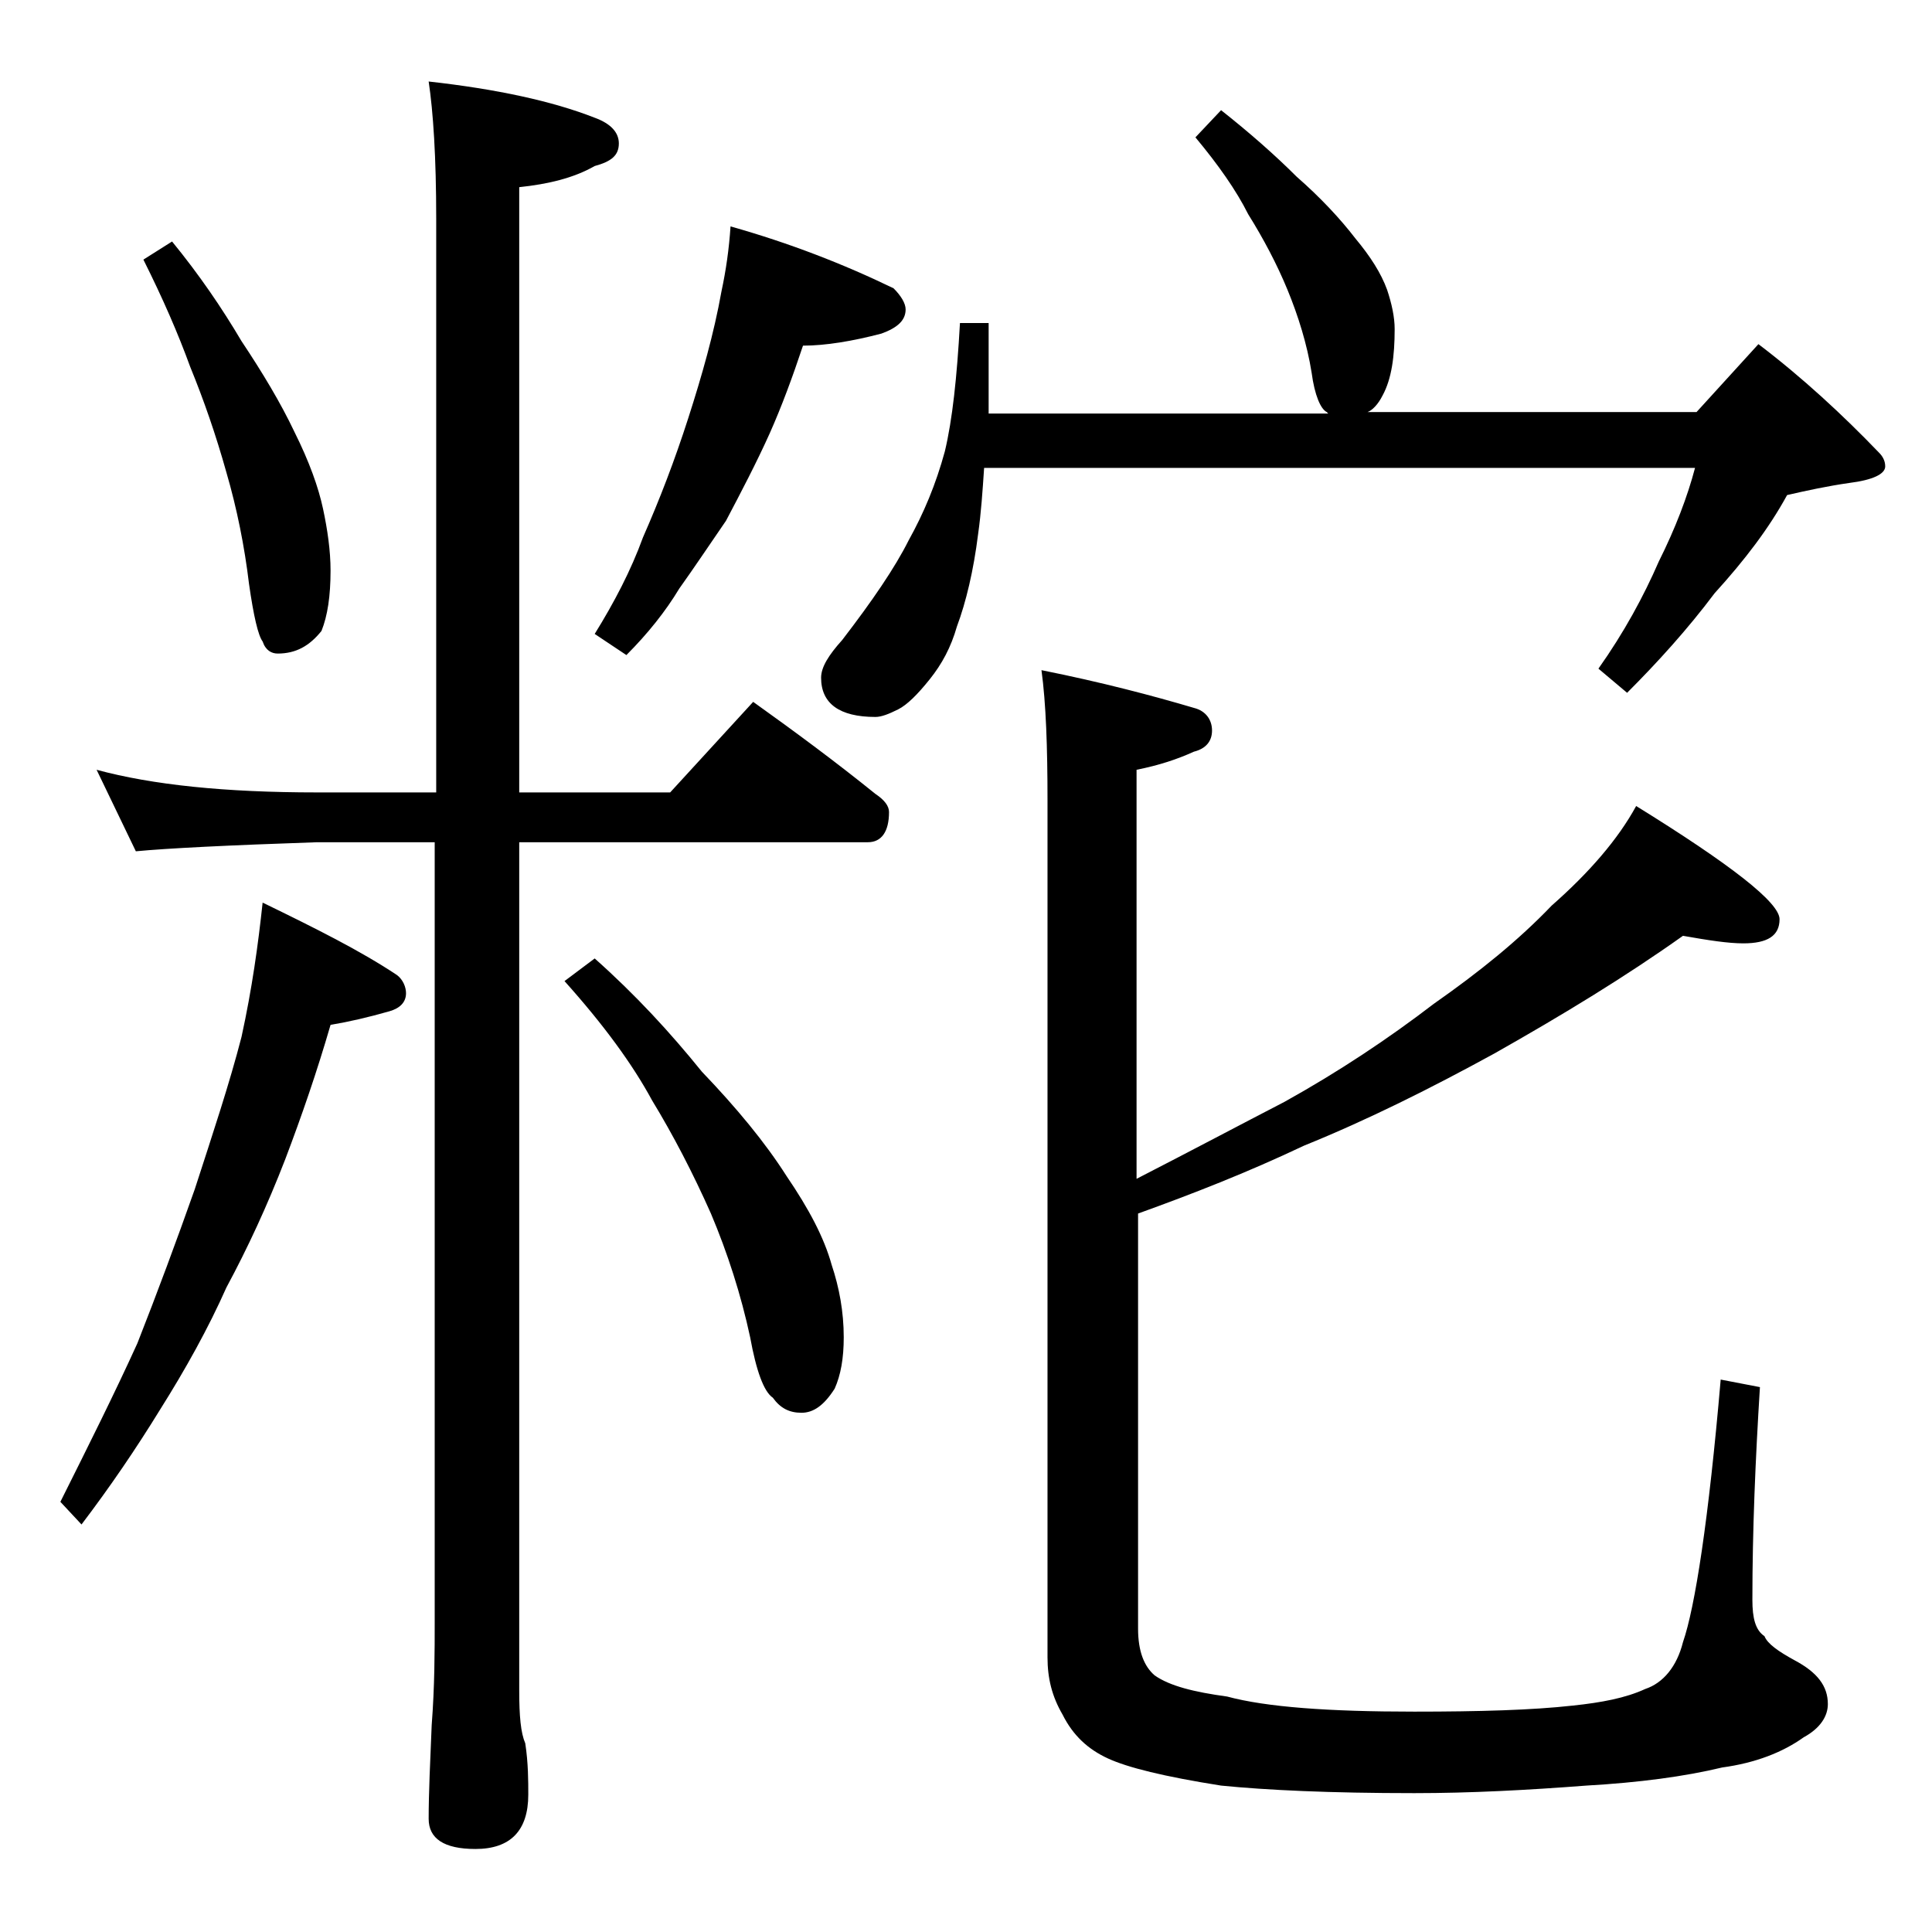 <?xml version="1.0" encoding="utf-8"?>
<!-- Generator: Adobe Illustrator 18.0.0, SVG Export Plug-In . SVG Version: 6.00 Build 0)  -->
<!DOCTYPE svg PUBLIC "-//W3C//DTD SVG 1.1//EN" "http://www.w3.org/Graphics/SVG/1.1/DTD/svg11.dtd">
<svg version="1.1" id="Layer_1" xmlns="http://www.w3.org/2000/svg" xmlns:xlink="http://www.w3.org/1999/xlink" x="0px" y="0px"
	 viewBox="0 0 128 128" enable-background="new 0 0 128 128" xml:space="preserve">
<path d="M17.4,59.8c3.5,1.7,6.5,3.2,8.9,4.8c0.4,0.3,0.6,0.8,0.6,1.2c0,0.6-0.4,1-1.1,1.2c-1.4,0.4-2.7,0.7-3.9,0.9
	c-0.9,3.1-1.9,6-3,8.9c-1.2,3.1-2.5,5.9-3.9,8.5c-1.2,2.7-2.7,5.4-4.4,8.1C9,96,7.3,98.5,5.4,101L4,99.5c1.9-3.8,3.6-7.2,5.1-10.5
	c1.3-3.3,2.6-6.8,3.8-10.2c1.2-3.7,2.3-7,3.1-10.1C16.7,65.5,17.1,62.6,17.4,59.8z M6.4,51c3.7,1,8.5,1.5,14.6,1.5h7.9v-38
	c0-4.1-0.2-7.1-0.5-9.1c4.5,0.5,8.2,1.3,11,2.4C40.5,8.2,41,8.8,41,9.5c0,0.8-0.5,1.2-1.6,1.5c-1.4,0.8-3.1,1.2-5,1.4v40.1h10l5.5-6
	c2.8,2,5.5,4,8.1,6.1c0.6,0.4,0.9,0.8,0.9,1.2c0,1.3-0.5,2-1.4,2H34.4V112c0,1.7,0.1,2.8,0.4,3.5c0.2,1.3,0.2,2.5,0.2,3.4
	c0,2.4-1.2,3.6-3.5,3.6c-2.1,0-3.1-0.7-3.1-2c0-1.7,0.1-3.8,0.2-6.2c0.2-2.6,0.2-4.9,0.2-6.9V55.8H21c-5.9,0.2-9.9,0.4-12,0.6
	L6.4,51z M11.4,16c1.8,2.2,3.3,4.4,4.6,6.6c1.4,2.1,2.6,4.1,3.5,6c1,2,1.6,3.7,1.9,5.1c0.3,1.4,0.5,2.8,0.5,4.1c0,1.7-0.2,3-0.6,4
	c-0.8,1-1.7,1.5-2.9,1.5c-0.4,0-0.8-0.2-1-0.8c-0.3-0.4-0.6-1.7-0.9-3.8c-0.3-2.5-0.8-5-1.5-7.4c-0.7-2.5-1.5-4.8-2.4-7
	c-0.8-2.2-1.8-4.5-3.1-7.1L11.4,16z M39.4,63.5c2.7,2.4,5,4.9,7.1,7.5c2.3,2.4,4.2,4.7,5.6,6.9c1.5,2.2,2.5,4.1,3,5.9
	c0.5,1.5,0.8,3.1,0.8,4.8c0,1.4-0.2,2.5-0.6,3.4c-0.7,1.1-1.4,1.6-2.2,1.6c-0.8,0-1.4-0.3-1.9-1c-0.6-0.4-1.1-1.8-1.5-4
	c-0.6-2.8-1.5-5.6-2.6-8.2c-1.2-2.7-2.5-5.2-3.9-7.5c-1.3-2.4-3.2-5-5.8-7.9L39.4,63.5z M48.4,15c3.9,1.1,7.5,2.5,10.8,4.1
	c0.5,0.5,0.8,1,0.8,1.4c0,0.7-0.5,1.2-1.6,1.6c-1.9,0.5-3.7,0.8-5.2,0.8c-0.7,2.1-1.4,4-2.2,5.8c-0.9,2-1.9,3.9-2.9,5.8
	C47,36.1,46,37.6,45,39c-0.9,1.5-2.1,3-3.5,4.4L39.4,42c1.3-2.1,2.4-4.2,3.2-6.4c1.1-2.5,2.1-5.1,3-7.9c0.9-2.8,1.7-5.6,2.2-8.4
	C48.1,17.9,48.3,16.5,48.4,15z M80.9,7.3c1.9,1.5,3.6,3,5,4.4c1.6,1.4,2.9,2.8,3.9,4.1c1,1.2,1.7,2.3,2.1,3.4
	c0.3,0.9,0.5,1.8,0.5,2.6c0,1.8-0.2,3.3-0.8,4.4c-0.3,0.6-0.7,1-1,1.1h21.8l4.1-4.5c2.9,2.2,5.6,4.7,8,7.2c0.2,0.2,0.4,0.5,0.4,0.9
	c0,0.5-0.8,0.9-2.4,1.1c-1.4,0.2-2.8,0.5-4.1,0.8c-1.2,2.2-2.8,4.3-4.8,6.5c-1.8,2.4-3.8,4.6-5.8,6.6l-1.9-1.6c1.7-2.4,3-4.8,4-7.1
	c1.1-2.2,1.9-4.3,2.4-6.2H65.2c-0.1,1.5-0.2,3-0.4,4.4c-0.3,2.4-0.8,4.5-1.4,6.1C63,42.9,62.4,44,61.6,45c-0.8,1-1.5,1.7-2.1,2
	c-0.6,0.3-1.1,0.5-1.5,0.5c-2.4,0-3.6-0.9-3.6-2.6c0-0.7,0.5-1.5,1.4-2.5c2-2.6,3.5-4.8,4.4-6.6c1-1.8,1.8-3.7,2.4-5.9
	c0.5-2.1,0.8-4.9,1-8.5h1.9v6h22.5l-0.1-0.1c-0.4-0.2-0.8-1.1-1-2.6c-0.3-1.9-0.9-3.8-1.6-5.5s-1.6-3.4-2.6-5
	c-0.8-1.6-2-3.3-3.5-5.1L80.9,7.3z M111.5,62c-3.8,2.7-7.9,5.2-12.5,7.8c-4.2,2.3-8.4,4.4-12.6,6.1c-3.8,1.8-7.4,3.2-11,4.5v27.5
	c0,1.5,0.4,2.5,1.1,3.1c1,0.7,2.6,1.1,4.8,1.4c2.6,0.7,6.7,1,12.4,1c4.3,0,7.8-0.1,10.5-0.4c1.9-0.2,3.5-0.5,4.8-1.1
	c1.2-0.4,2.1-1.5,2.5-3.1c0.8-2.3,1.7-8.1,2.5-17.4l2.6,0.5c-0.3,4.8-0.5,9.5-0.5,14.1c0,1.2,0.2,2,0.8,2.4c0.2,0.5,0.9,1,2,1.6
	c1.5,0.8,2.2,1.7,2.2,2.9c0,0.8-0.5,1.6-1.6,2.2c-1.4,1-3.2,1.7-5.4,2c-2.5,0.6-5.5,1-9,1.2c-3.9,0.3-7.7,0.5-11.4,0.5
	c-5.6,0-9.8-0.2-12.8-0.5c-3.8-0.6-6.2-1.2-7.5-1.8c-1.3-0.6-2.3-1.5-3-2.9c-0.7-1.2-1-2.4-1-3.8V53c0-3.5-0.1-6.4-0.4-8.6
	c4,0.8,7.4,1.7,10.1,2.5c0.8,0.2,1.2,0.8,1.2,1.5s-0.4,1.2-1.2,1.4c-1.1,0.5-2.3,0.9-3.8,1.2v27.1c3.7-1.9,6.9-3.6,9.8-5.1
	c3.6-2,6.9-4.2,9.9-6.5c3-2.1,5.6-4.2,7.8-6.5c2.5-2.2,4.4-4.4,5.6-6.6c6.3,3.9,9.5,6.4,9.5,7.5c0,1.1-0.8,1.6-2.4,1.6
	C114.5,62.5,113.2,62.3,111.5,62z"/>
</svg>
